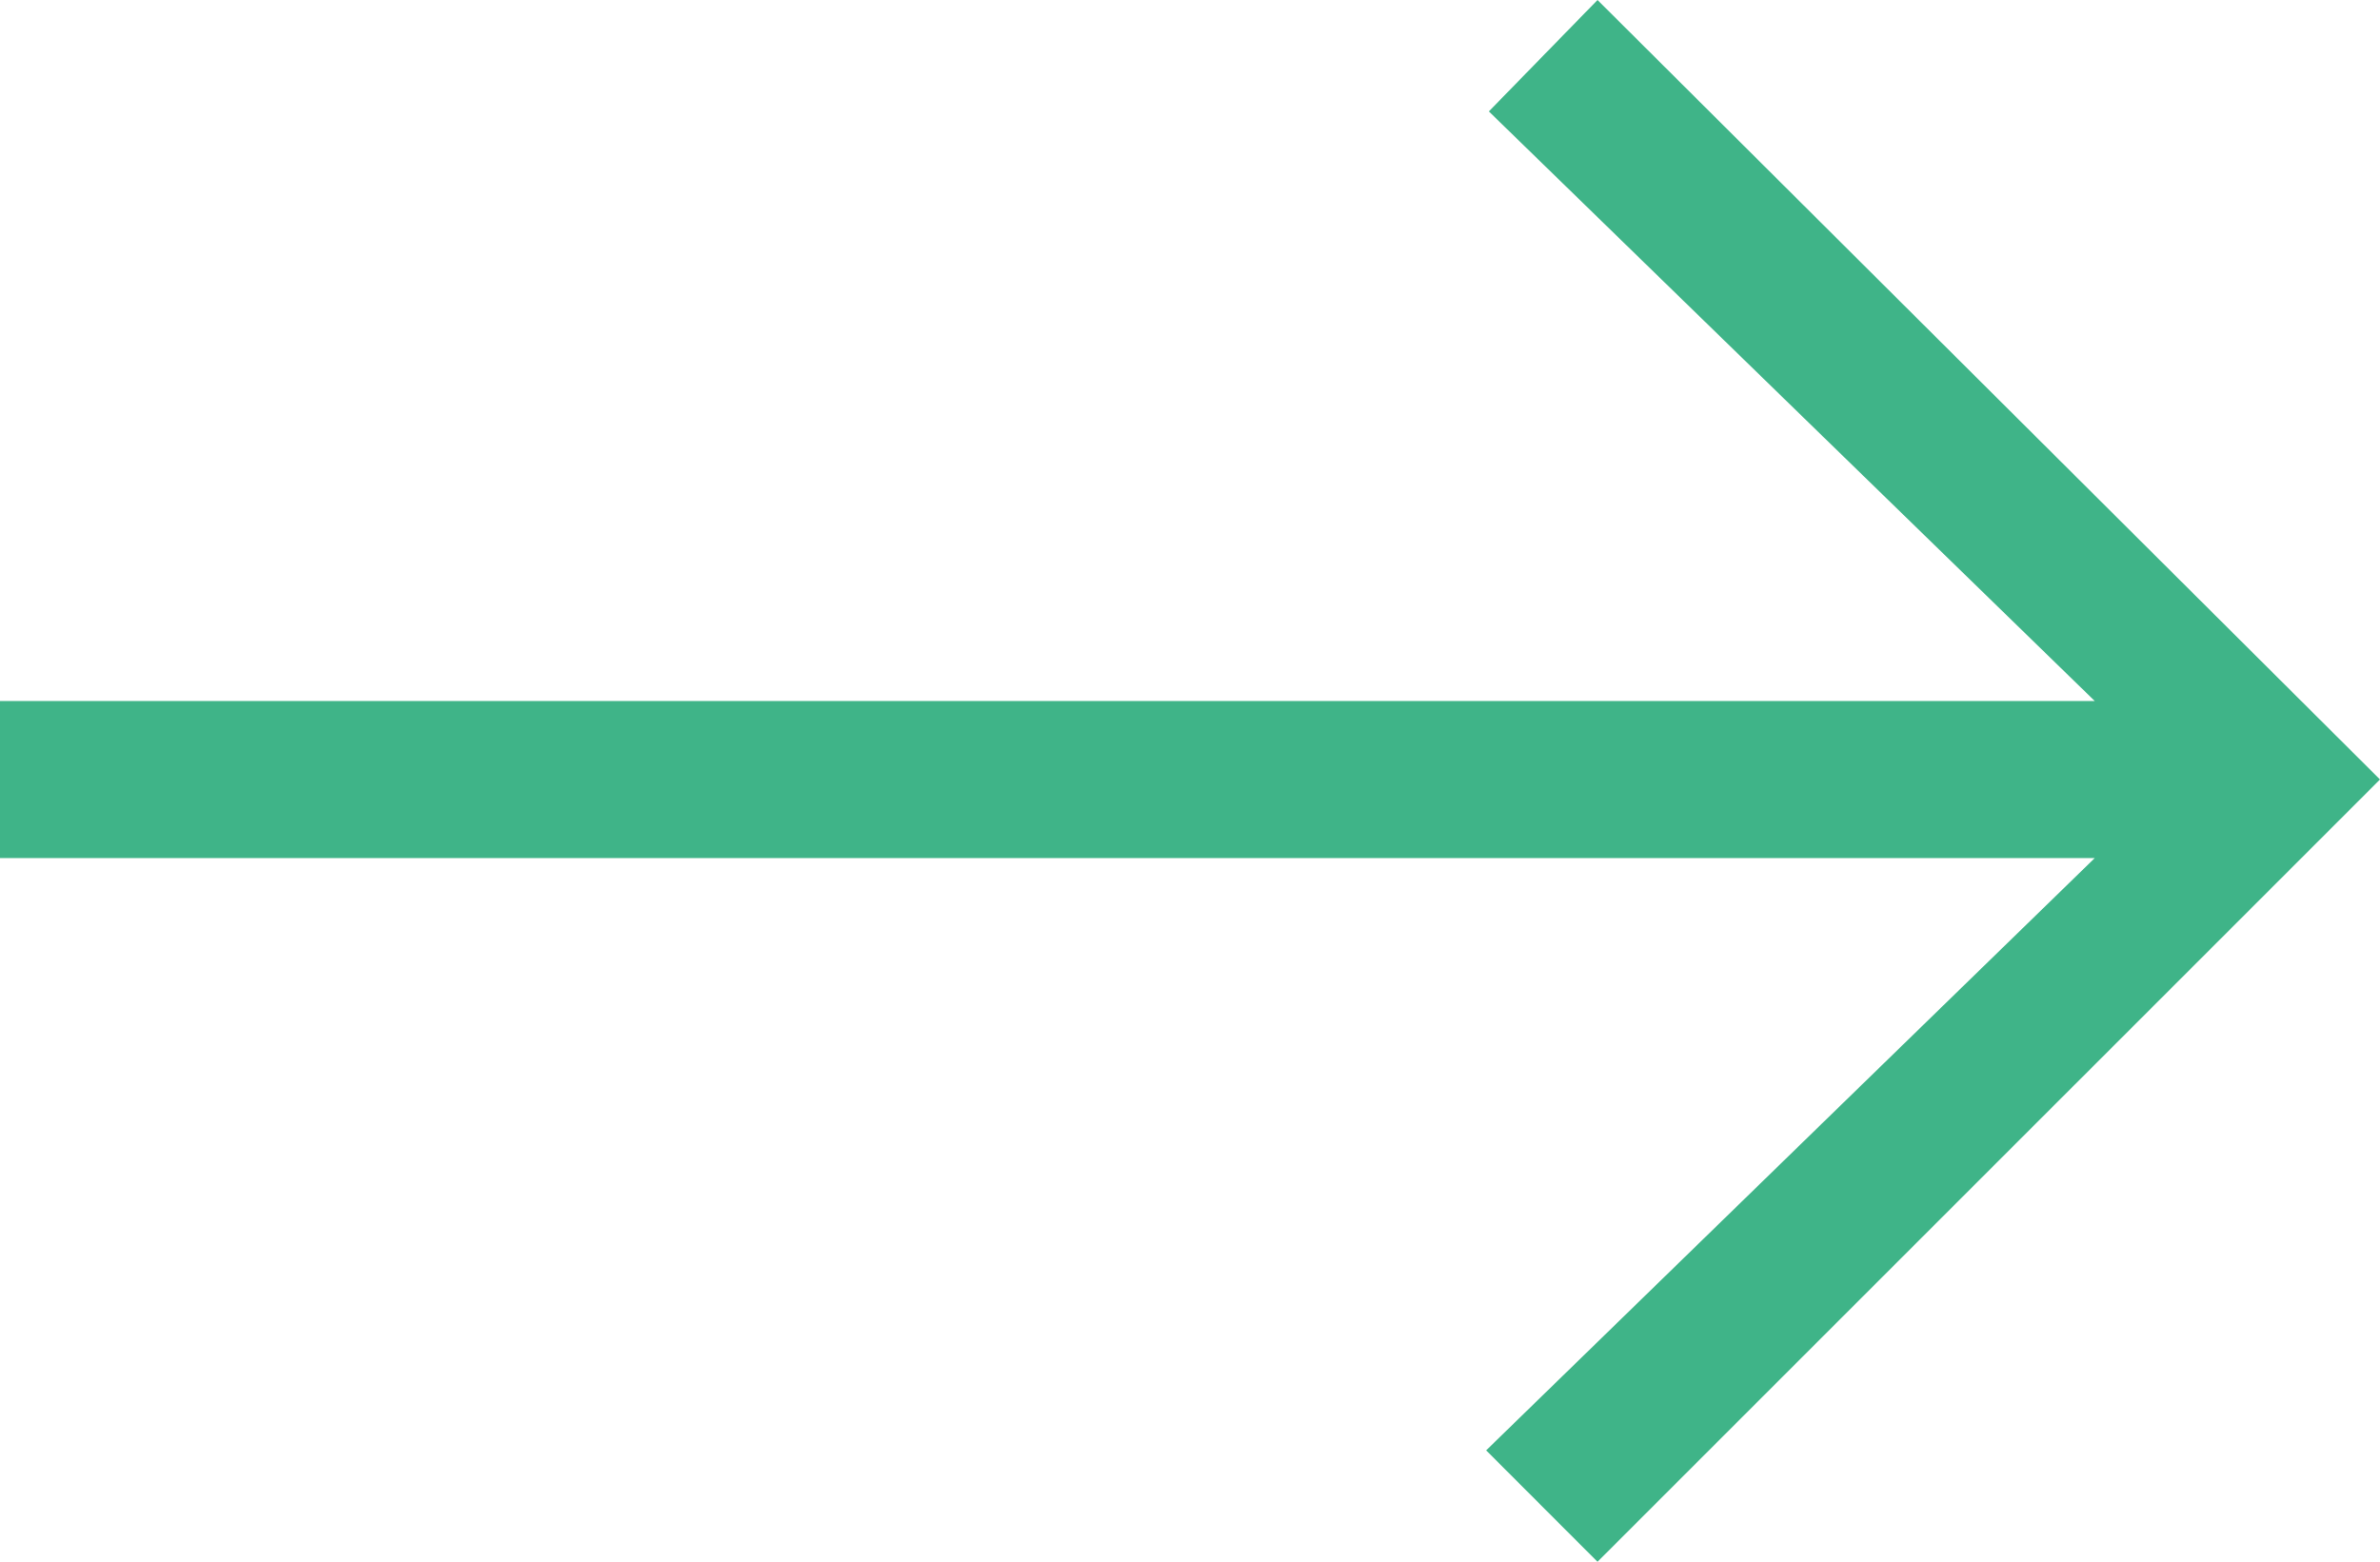 <svg xmlns="http://www.w3.org/2000/svg" width="37.868" height="24.855" viewBox="0 0 37.868 24.855">
  <path id="Pfad_91" data-name="Pfad 91" d="M-49.158,0l-1.729,1.773,9.64,9.382H-74.576v2.5h33.329l-9.683,9.425,1.772,1.773,12.45-12.449Z" transform="translate(74.576)" fill="#3fb488"/>
</svg>
